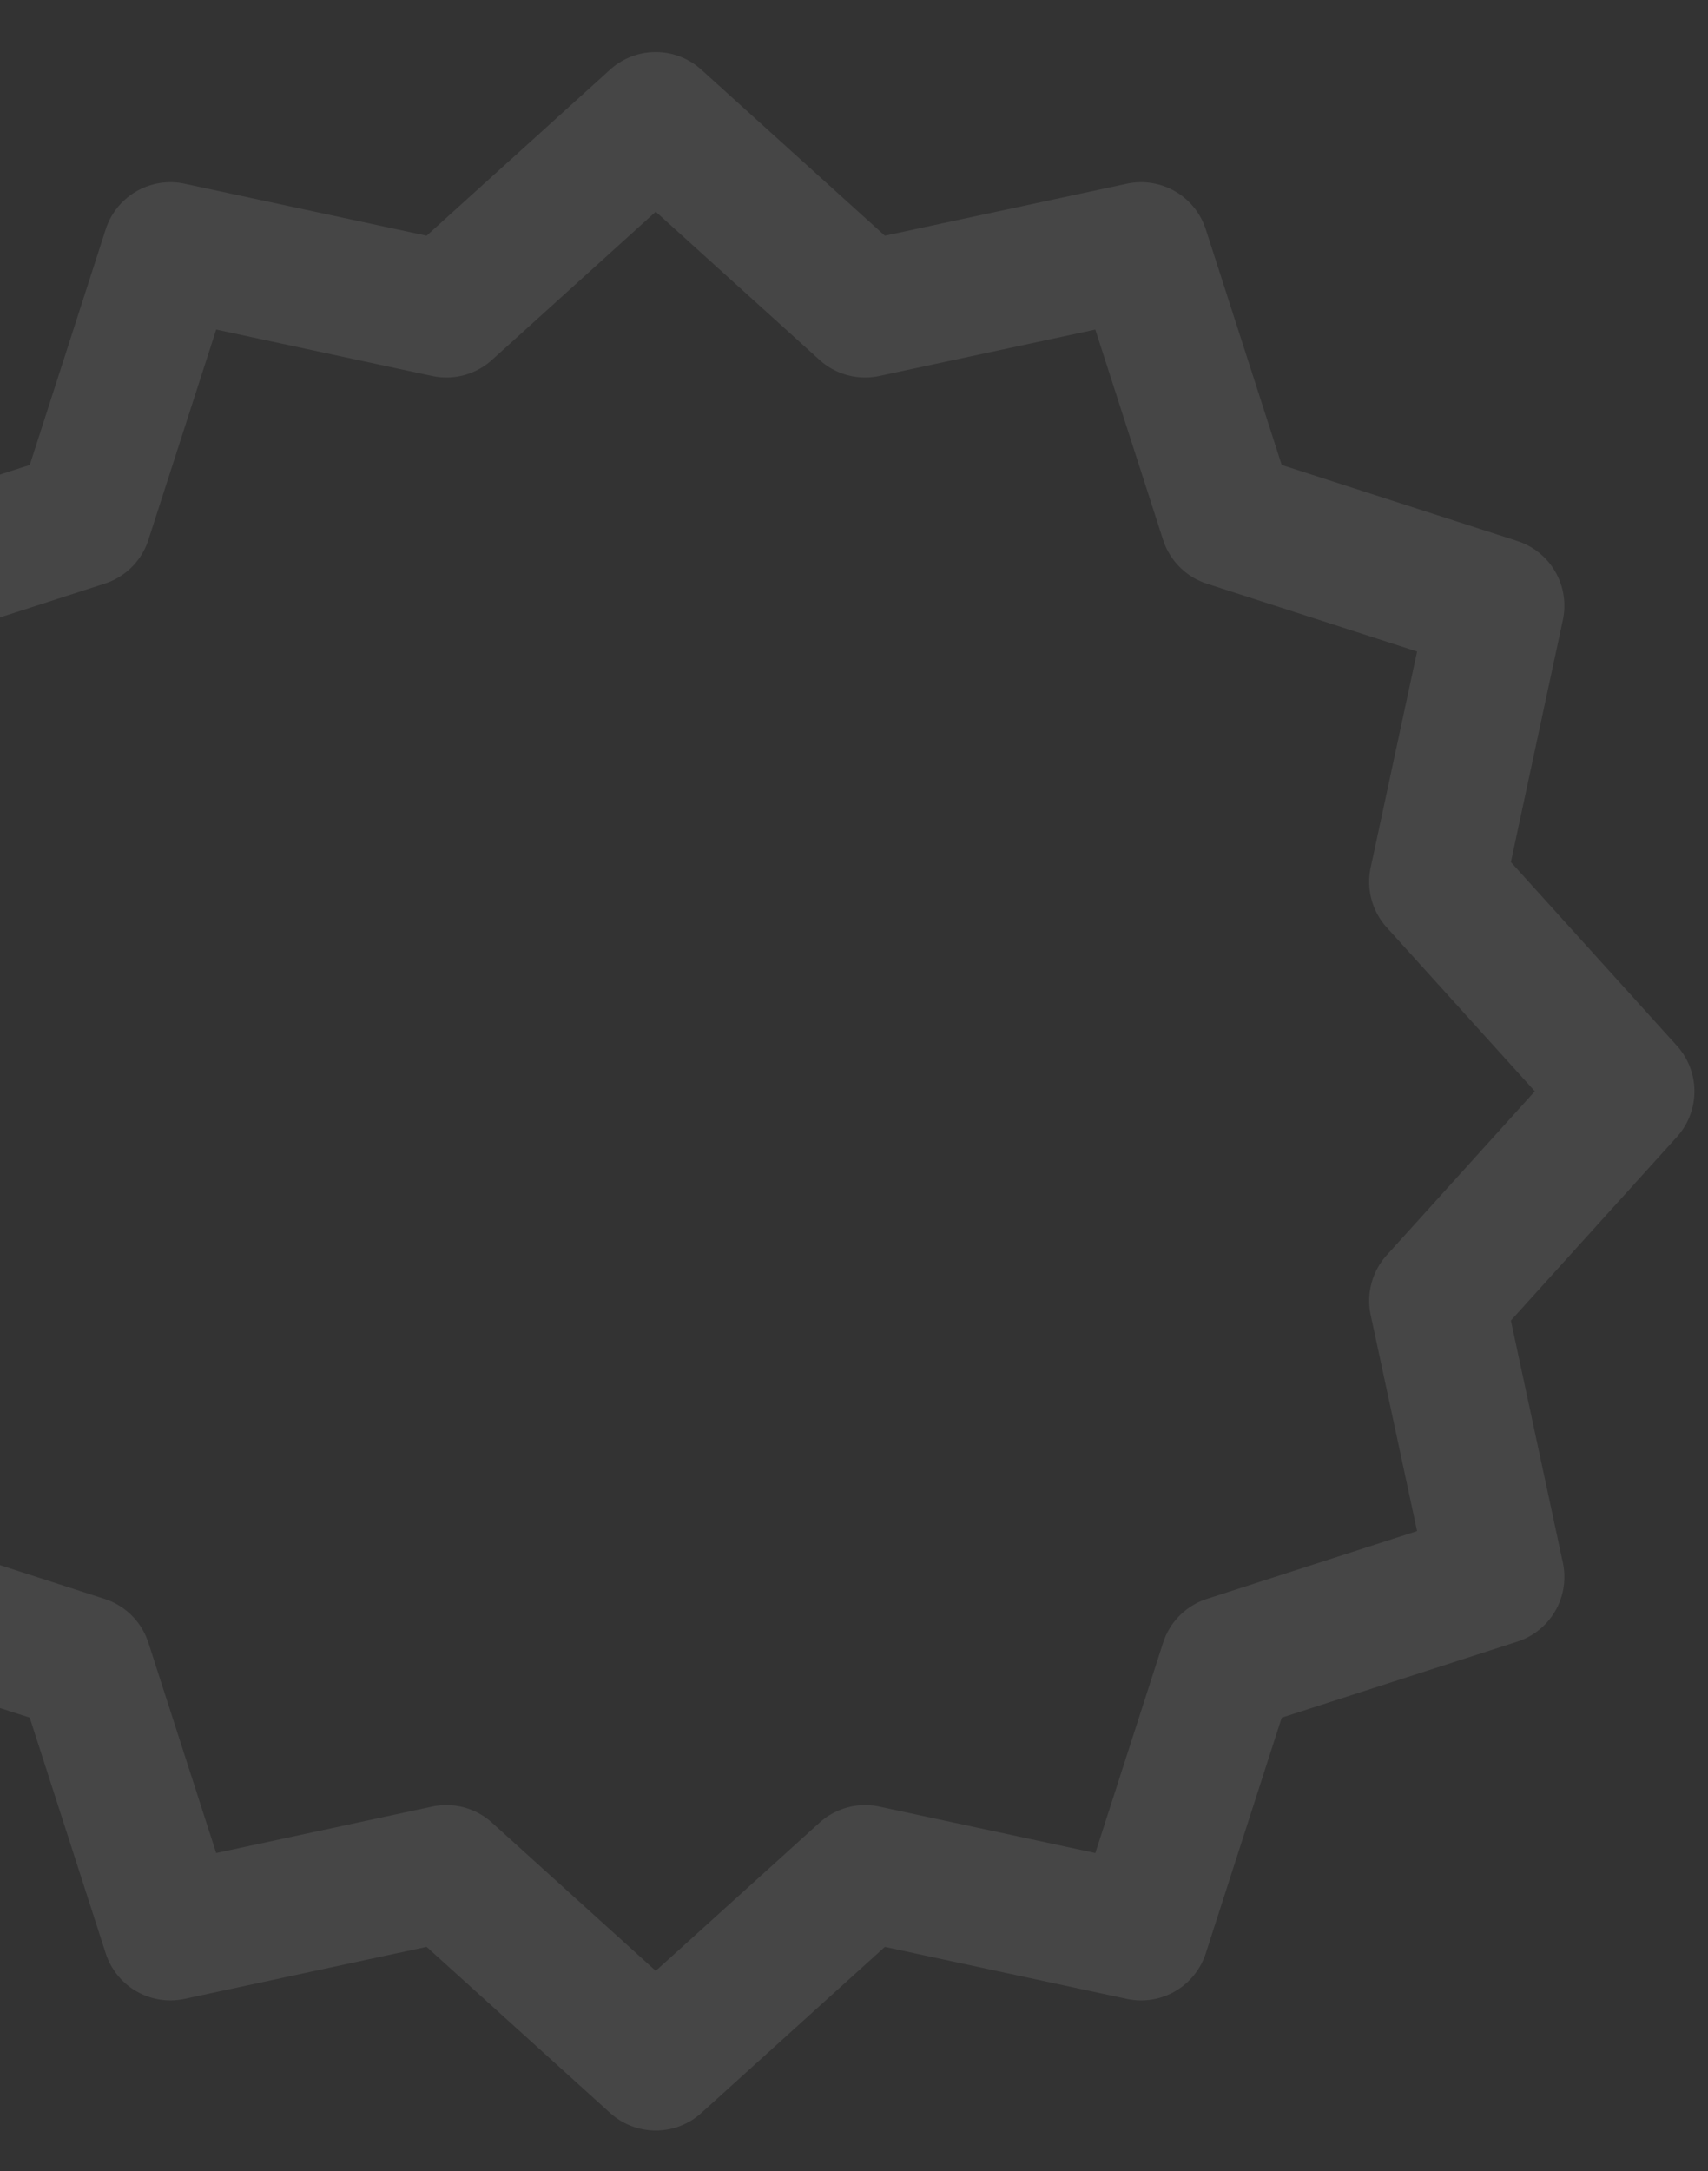 <svg xmlns="http://www.w3.org/2000/svg" xmlns:xlink="http://www.w3.org/1999/xlink" width="286.403" height="363.891" viewBox="0 0 286.403 363.891"><rect x="0" y="0" width="286.403" height="363.891" fill="#333333" stroke="none"/><defs><style>.a,.c{fill:#fff;}.a{stroke:#707070;}.b{opacity:0.097;clip-path:url(#a);}</style><clipPath id="a"><rect class="a" width="286.403" height="363.891" transform="translate(0)"/></clipPath></defs><g class="b"><g transform="translate(-1781.999 8.726)"><path class="c" d="M206.346,122.569H161.788V78.01a5.982,5.982,0,0,0-5.965-5.965H117.691a5.982,5.982,0,0,0-5.965,5.965v44.559H67.167a5.982,5.982,0,0,0-5.965,5.965v38.132a5.983,5.983,0,0,0,5.965,5.968h44.559v44.556a5.983,5.983,0,0,0,5.965,5.968h38.132a5.983,5.983,0,0,0,5.965-5.968V172.633h44.559a5.985,5.985,0,0,0,5.965-5.968V128.534A5.984,5.984,0,0,0,206.346,122.569Z" transform="translate(877.163 27.832)"/><path class="c" d="M364.253,129.138c-.953,55.809-12.645,108.875-41.1,157.476-27.5,46.969-65.266,82.906-115.012,105.8a25.761,25.761,0,0,1-23.025-.026c-52.57-24.52-91.918-62.924-119.4-113.709C47.2,244.465,36.492,207.771,31.637,169.249a313.027,313.027,0,0,1-1.412-65.538c.921-10.963,8.524-19.4,19.548-20.552,8.745-.915,17.577-.978,26.339-1.776,37.44-3.414,72.066-15.276,104.077-34.933a53.618,53.618,0,0,1,10.166-5.185c6.657-2.318,13.026-.973,18.9,2.8C236.4,61.479,265.807,73.309,297.566,78.7c13.534,2.3,27.392,2.651,41.073,4.166,4.419.488,9.1,1.1,13.032,2.981,8.123,3.885,11.2,11.48,11.623,20,.387,7.738.083,15.511.083,23.266ZM52.5,105.762c-.132,1.374-.316,2.731-.387,4.094A328.663,328.663,0,0,0,53.94,166.75c4.551,37.067,15.115,72.186,33.426,104.861C112.044,315.65,146.58,349.252,192.31,371.1a9.224,9.224,0,0,0,8.823-.032c31.73-15.256,59.051-36.166,80.846-63.854,45.9-58.311,62.85-125.364,59.172-198.523-.135-2.7-1.188-3.432-3.773-3.586-10.286-.608-20.609-1.03-30.818-2.31-35.739-4.476-69.3-15.763-100.018-34.537-7.575-4.628-12.55-4.43-19.932.057A249.6,249.6,0,0,1,85.544,102.925C74.747,104.216,63.864,104.807,52.5,105.762Z" transform="translate(817.226 -31.837)"/><path class="c" d="M517.7,129.457c-.95,55.809-12.642,108.875-41.093,157.476-27.5,46.966-65.266,82.906-115.012,105.8a25.761,25.761,0,0,1-23.025-.029C286,368.189,246.649,329.785,219.165,279c-18.518-34.215-29.226-70.909-34.08-109.434a313.025,313.025,0,0,1-1.412-65.538c.921-10.96,8.524-19.4,19.545-20.549,8.748-.918,17.58-.978,26.342-1.776C267,78.287,301.626,66.426,333.637,46.769A53.618,53.618,0,0,1,343.8,41.585c6.657-2.318,13.026-.973,18.9,2.8,27.137,17.413,56.549,29.246,88.308,34.631,13.534,2.3,27.392,2.654,41.073,4.166,4.418.491,9.1,1.1,13.032,2.981,8.123,3.888,11.2,11.483,11.623,20,.387,7.735.08,15.508.08,23.266ZM205.949,106.081c-.132,1.374-.319,2.731-.387,4.094a328.673,328.673,0,0,0,1.825,56.893c4.551,37.064,15.115,72.186,33.426,104.861,24.678,44.039,59.215,77.641,104.944,99.487a9.224,9.224,0,0,0,8.823-.035c31.728-15.253,59.051-36.163,80.846-63.851,45.9-58.311,62.85-125.364,59.172-198.523-.135-2.7-1.188-3.434-3.773-3.587-10.286-.611-20.61-1.033-30.818-2.31-35.739-4.476-69.3-15.766-100.02-34.537-7.572-4.628-12.547-4.433-19.93.055a249.6,249.6,0,0,1-101.068,34.614C228.191,104.535,217.311,105.126,205.949,106.081Z" transform="translate(1104.05 -31.241)"/><path class="c" d="M386.055,90.971c-4.533-8.949-14.24-13.557-23.6-11.213A28.024,28.024,0,0,0,350,86.959c-21.258,21.1-42.433,42.281-63.943,63.8l-8.622,8.625q-12.038-12.089-24.113-24.141l-1.019-1.027c-1.765-1.776-3.586-3.615-5.741-5.4a21.507,21.507,0,0,0-24.727-2.066c-8.315,4.823-12.478,14.314-10.123,23.08a28.771,28.771,0,0,0,7.084,12.286c12.392,12.622,25.12,25.283,37.429,37.526l3.908,3.885c5.652,5.627,11.477,8.441,17.31,8.441,5.888,0,11.79-2.866,17.531-8.6q30.548-30.505,61.065-61.034l10.134-10.123c5.311-5.3,10.622-10.593,15.861-15.956A21.438,21.438,0,0,0,386.055,90.971Z" transform="translate(1157.285 41.116)"/><path class="c" d="M507.022,385.57a11.376,11.376,0,0,1-7.646-2.943L468.6,354.791l-40.577,8.716a11.39,11.39,0,0,1-13.234-7.643l-12.738-39.492-39.495-12.738a11.4,11.4,0,0,1-7.646-13.237l8.719-40.574L335.8,219.048a11.4,11.4,0,0,1,0-15.288l27.836-30.778-8.719-40.572a11.4,11.4,0,0,1,7.646-13.237l39.495-12.739L414.793,66.94A11.4,11.4,0,0,1,428.027,59.3L468.6,68.014l30.773-27.836a11.4,11.4,0,0,1,15.285,0l30.781,27.836L586.017,59.3a11.4,11.4,0,0,1,13.237,7.643l12.733,39.495,39.5,12.739a11.394,11.394,0,0,1,7.643,13.237l-8.719,40.572,27.836,30.778a11.4,11.4,0,0,1,0,15.288l-27.836,30.775,8.719,40.574a11.394,11.394,0,0,1-7.643,13.237l-39.5,12.738-12.733,39.492a11.4,11.4,0,0,1-13.237,7.643l-40.574-8.716-30.781,27.836A11.351,11.351,0,0,1,507.022,385.57Zm-35.105-54.538a11.407,11.407,0,0,1,7.643,2.943l27.463,24.839,27.466-24.839a11.418,11.418,0,0,1,10.035-2.689l36.208,7.779,11.363-35.242a11.4,11.4,0,0,1,7.346-7.349l35.245-11.366-7.779-36.2a11.4,11.4,0,0,1,2.689-10.035L654.433,211.4l-24.839-27.465a11.393,11.393,0,0,1-2.689-10.035l7.779-36.2L599.44,126.331a11.4,11.4,0,0,1-7.346-7.346L580.731,83.743,544.523,91.52a11.394,11.394,0,0,1-10.035-2.689L507.022,63.991,479.56,88.831a11.388,11.388,0,0,1-10.035,2.689L433.317,83.74l-11.366,35.245a11.4,11.4,0,0,1-7.346,7.346L379.36,137.7l7.779,36.2a11.4,11.4,0,0,1-2.689,10.035L359.611,211.4l24.839,27.465a11.4,11.4,0,0,1,2.689,10.035l-7.779,36.2L414.6,296.474a11.4,11.4,0,0,1,7.346,7.349l11.366,35.242,36.208-7.779A11.347,11.347,0,0,1,471.917,331.032Z" transform="translate(1384.935 -37.235)"/></g></g></svg>